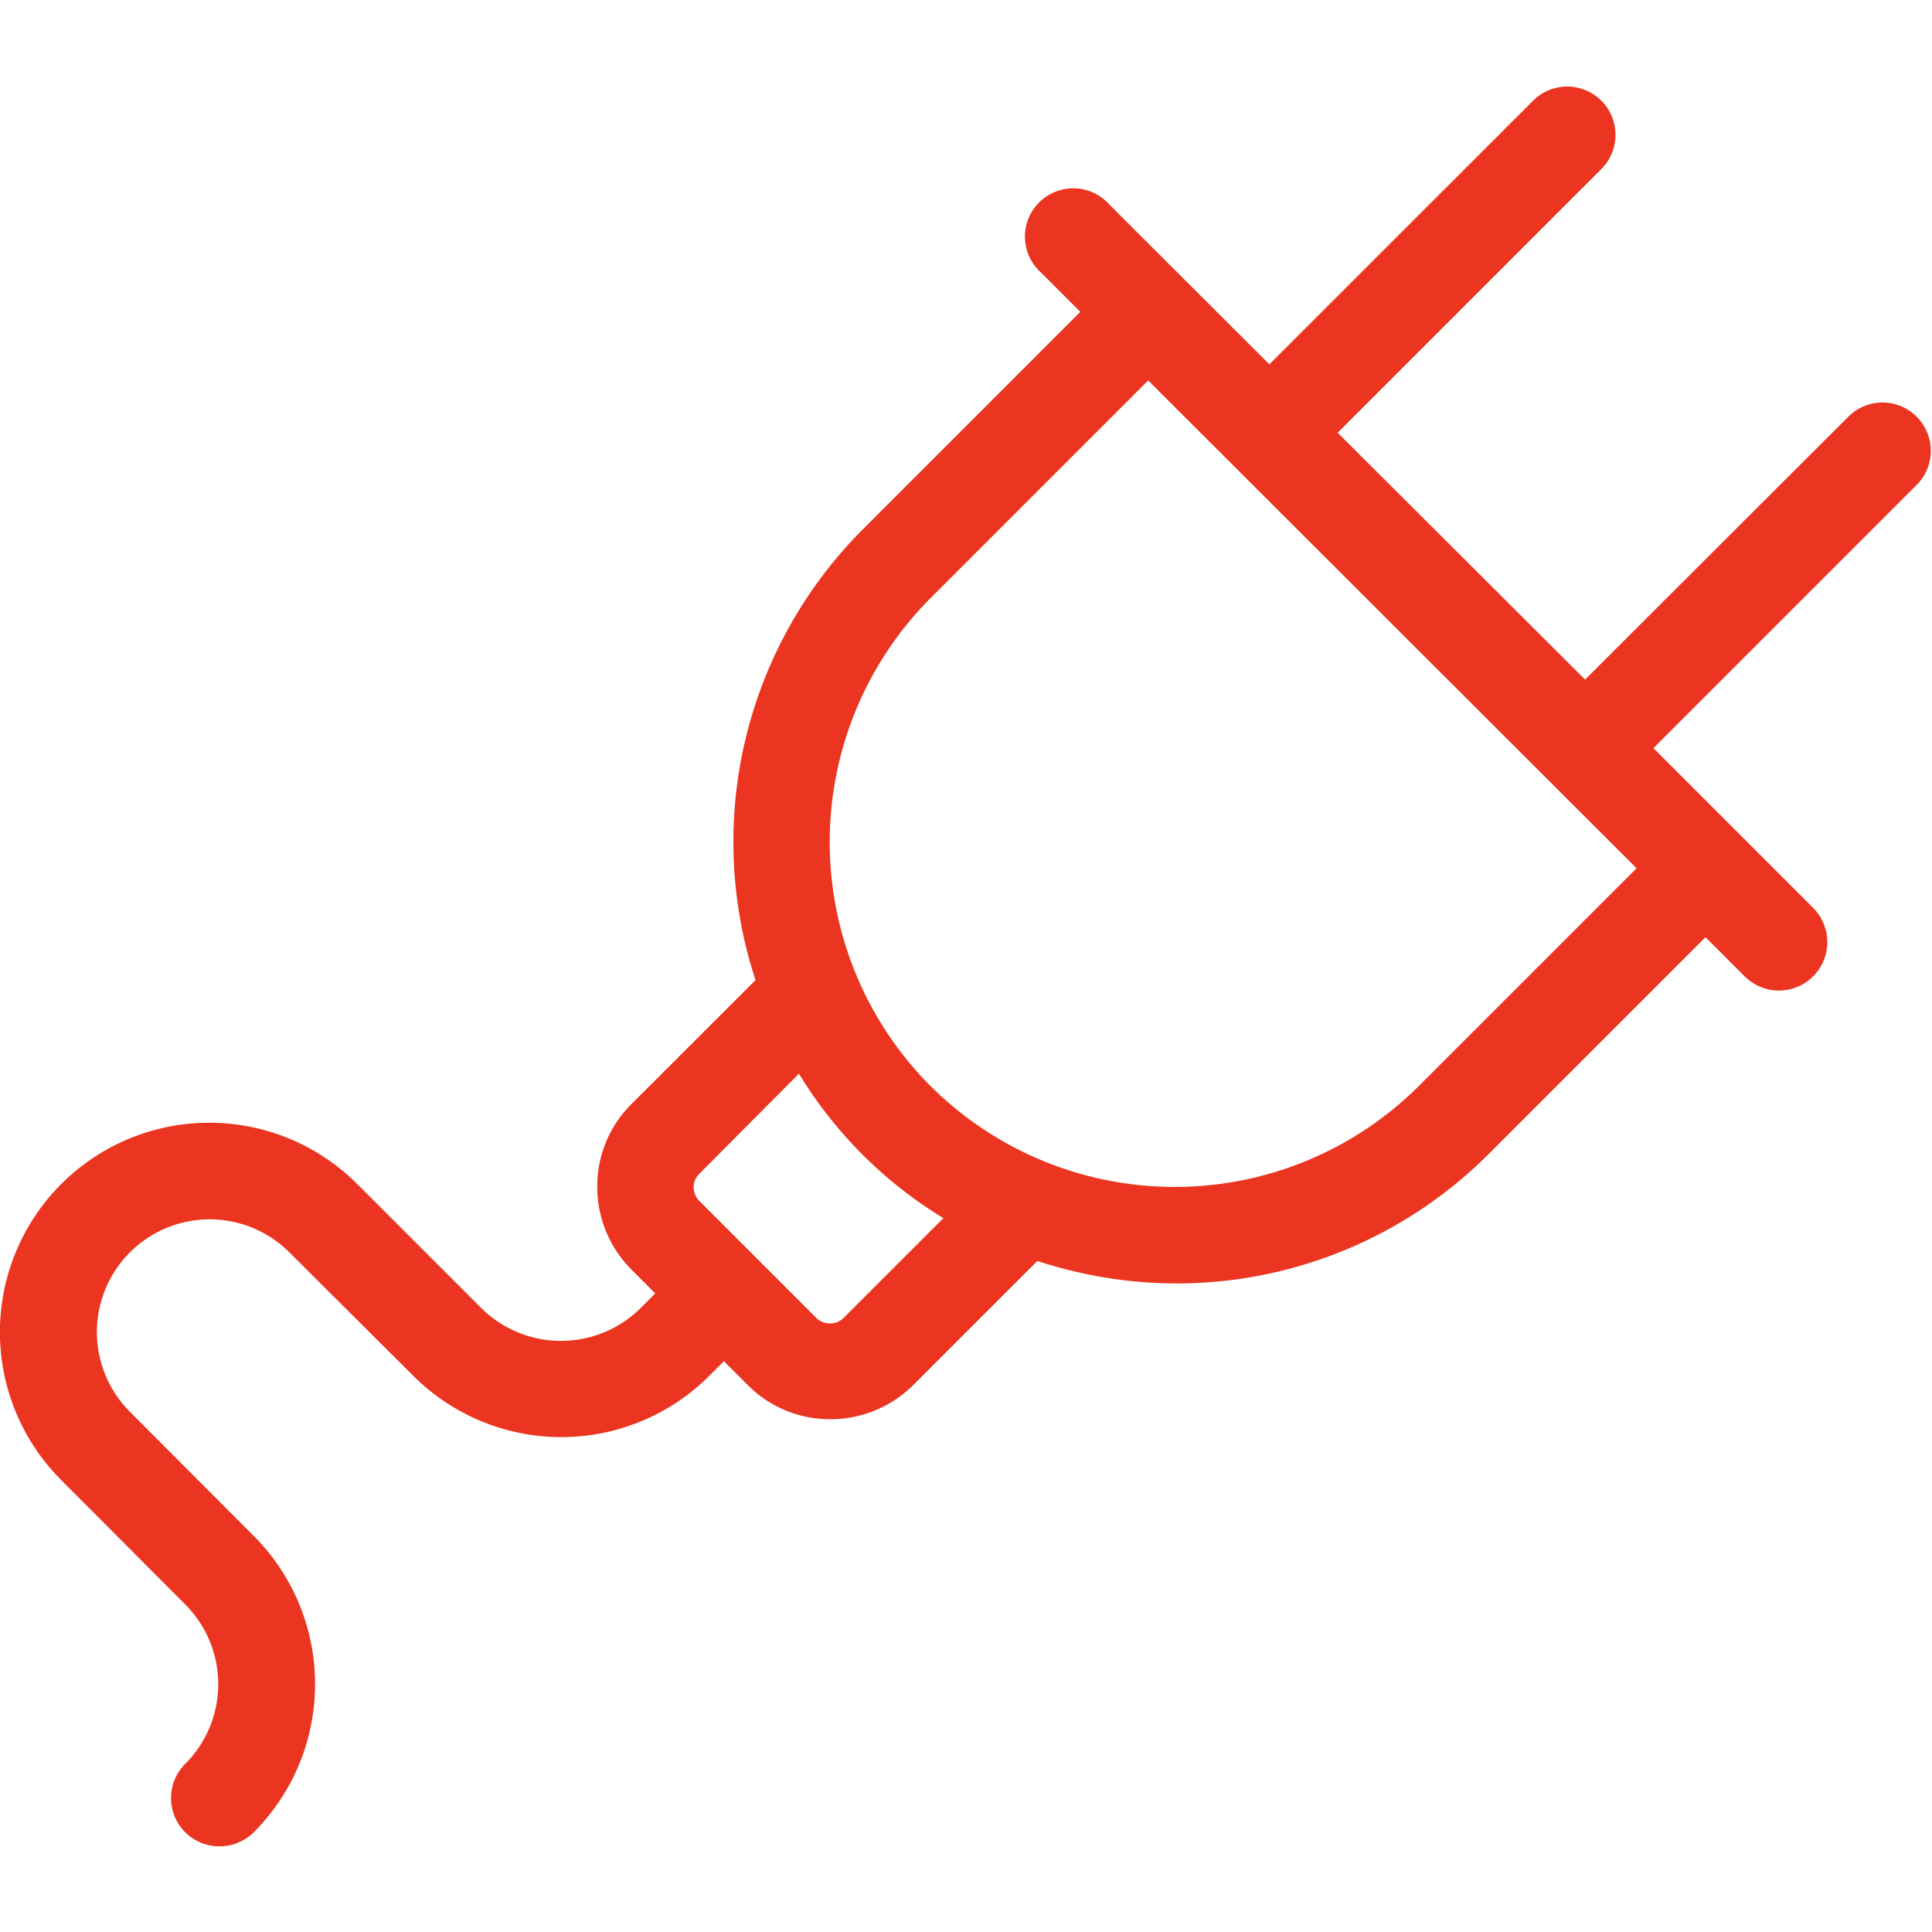 <svg xmlns="http://www.w3.org/2000/svg" xmlns:xlink="http://www.w3.org/1999/xlink" width="36" height="36" viewBox="0 0 36 36">
  <defs>
    <clipPath id="clip-path">
      <rect id="Rectangle_19" data-name="Rectangle 19" width="36" height="36" transform="translate(278)" fill="#eb3520"/>
    </clipPath>
  </defs>
  <g id="icon-8" transform="translate(-278)" clip-path="url(#clip-path)">
    <g id="plug-1" transform="translate(277.171 -0.837)">
      <path id="Path_516" data-name="Path 516" d="M14.907,19.1,12.59,21.415a2.152,2.152,0,0,0-.632,1.537,2.182,2.182,0,0,0,.632,1.537l.449.449-.272.272a2.108,2.108,0,0,1-2.971,0L7.486,22.9a3.9,3.9,0,0,0-5.516,5.516L4.28,30.733a2.1,2.1,0,0,1,0,2.971.9.9,0,0,0,.64,1.537.908.908,0,0,0,.64-.265,3.906,3.906,0,0,0,0-5.516L3.25,27.144a2.1,2.1,0,1,1,2.971-2.971l2.309,2.3a3.9,3.9,0,0,0,5.516,0l.272-.272.449.449a2.153,2.153,0,0,0,1.537.632,2.184,2.184,0,0,0,1.537-.632l2.317-2.317a8.346,8.346,0,0,0,2.574.419,8.212,8.212,0,0,0,5.824-2.4L32.608,18.3l.728.728a.9.9,0,1,0,1.28-1.272l-2.978-2.978,4.927-4.927a.9.9,0,0,0-1.272-1.272L30.365,13.5,25.754,8.9l4.927-4.927A.9.9,0,0,0,29.409,2.7L24.482,7.626,21.5,4.648A.9.9,0,1,0,20.231,5.92l.728.728L16.907,10.7A8.241,8.241,0,0,0,14.907,19.1Zm3.265,1.978a6.44,6.44,0,0,1,0-9.1l4.052-4.052,9.1,9.09-4.052,4.052A6.443,6.443,0,0,1,18.172,21.077Zm-2.456-.235a8.03,8.03,0,0,0,2.692,2.692l-1.853,1.853a.364.364,0,0,1-.522,0l-2.169-2.169a.369.369,0,0,1-.11-.257.348.348,0,0,1,.11-.257Z" fill="#eb3520"/>
    </g>
  </g>
</svg>
